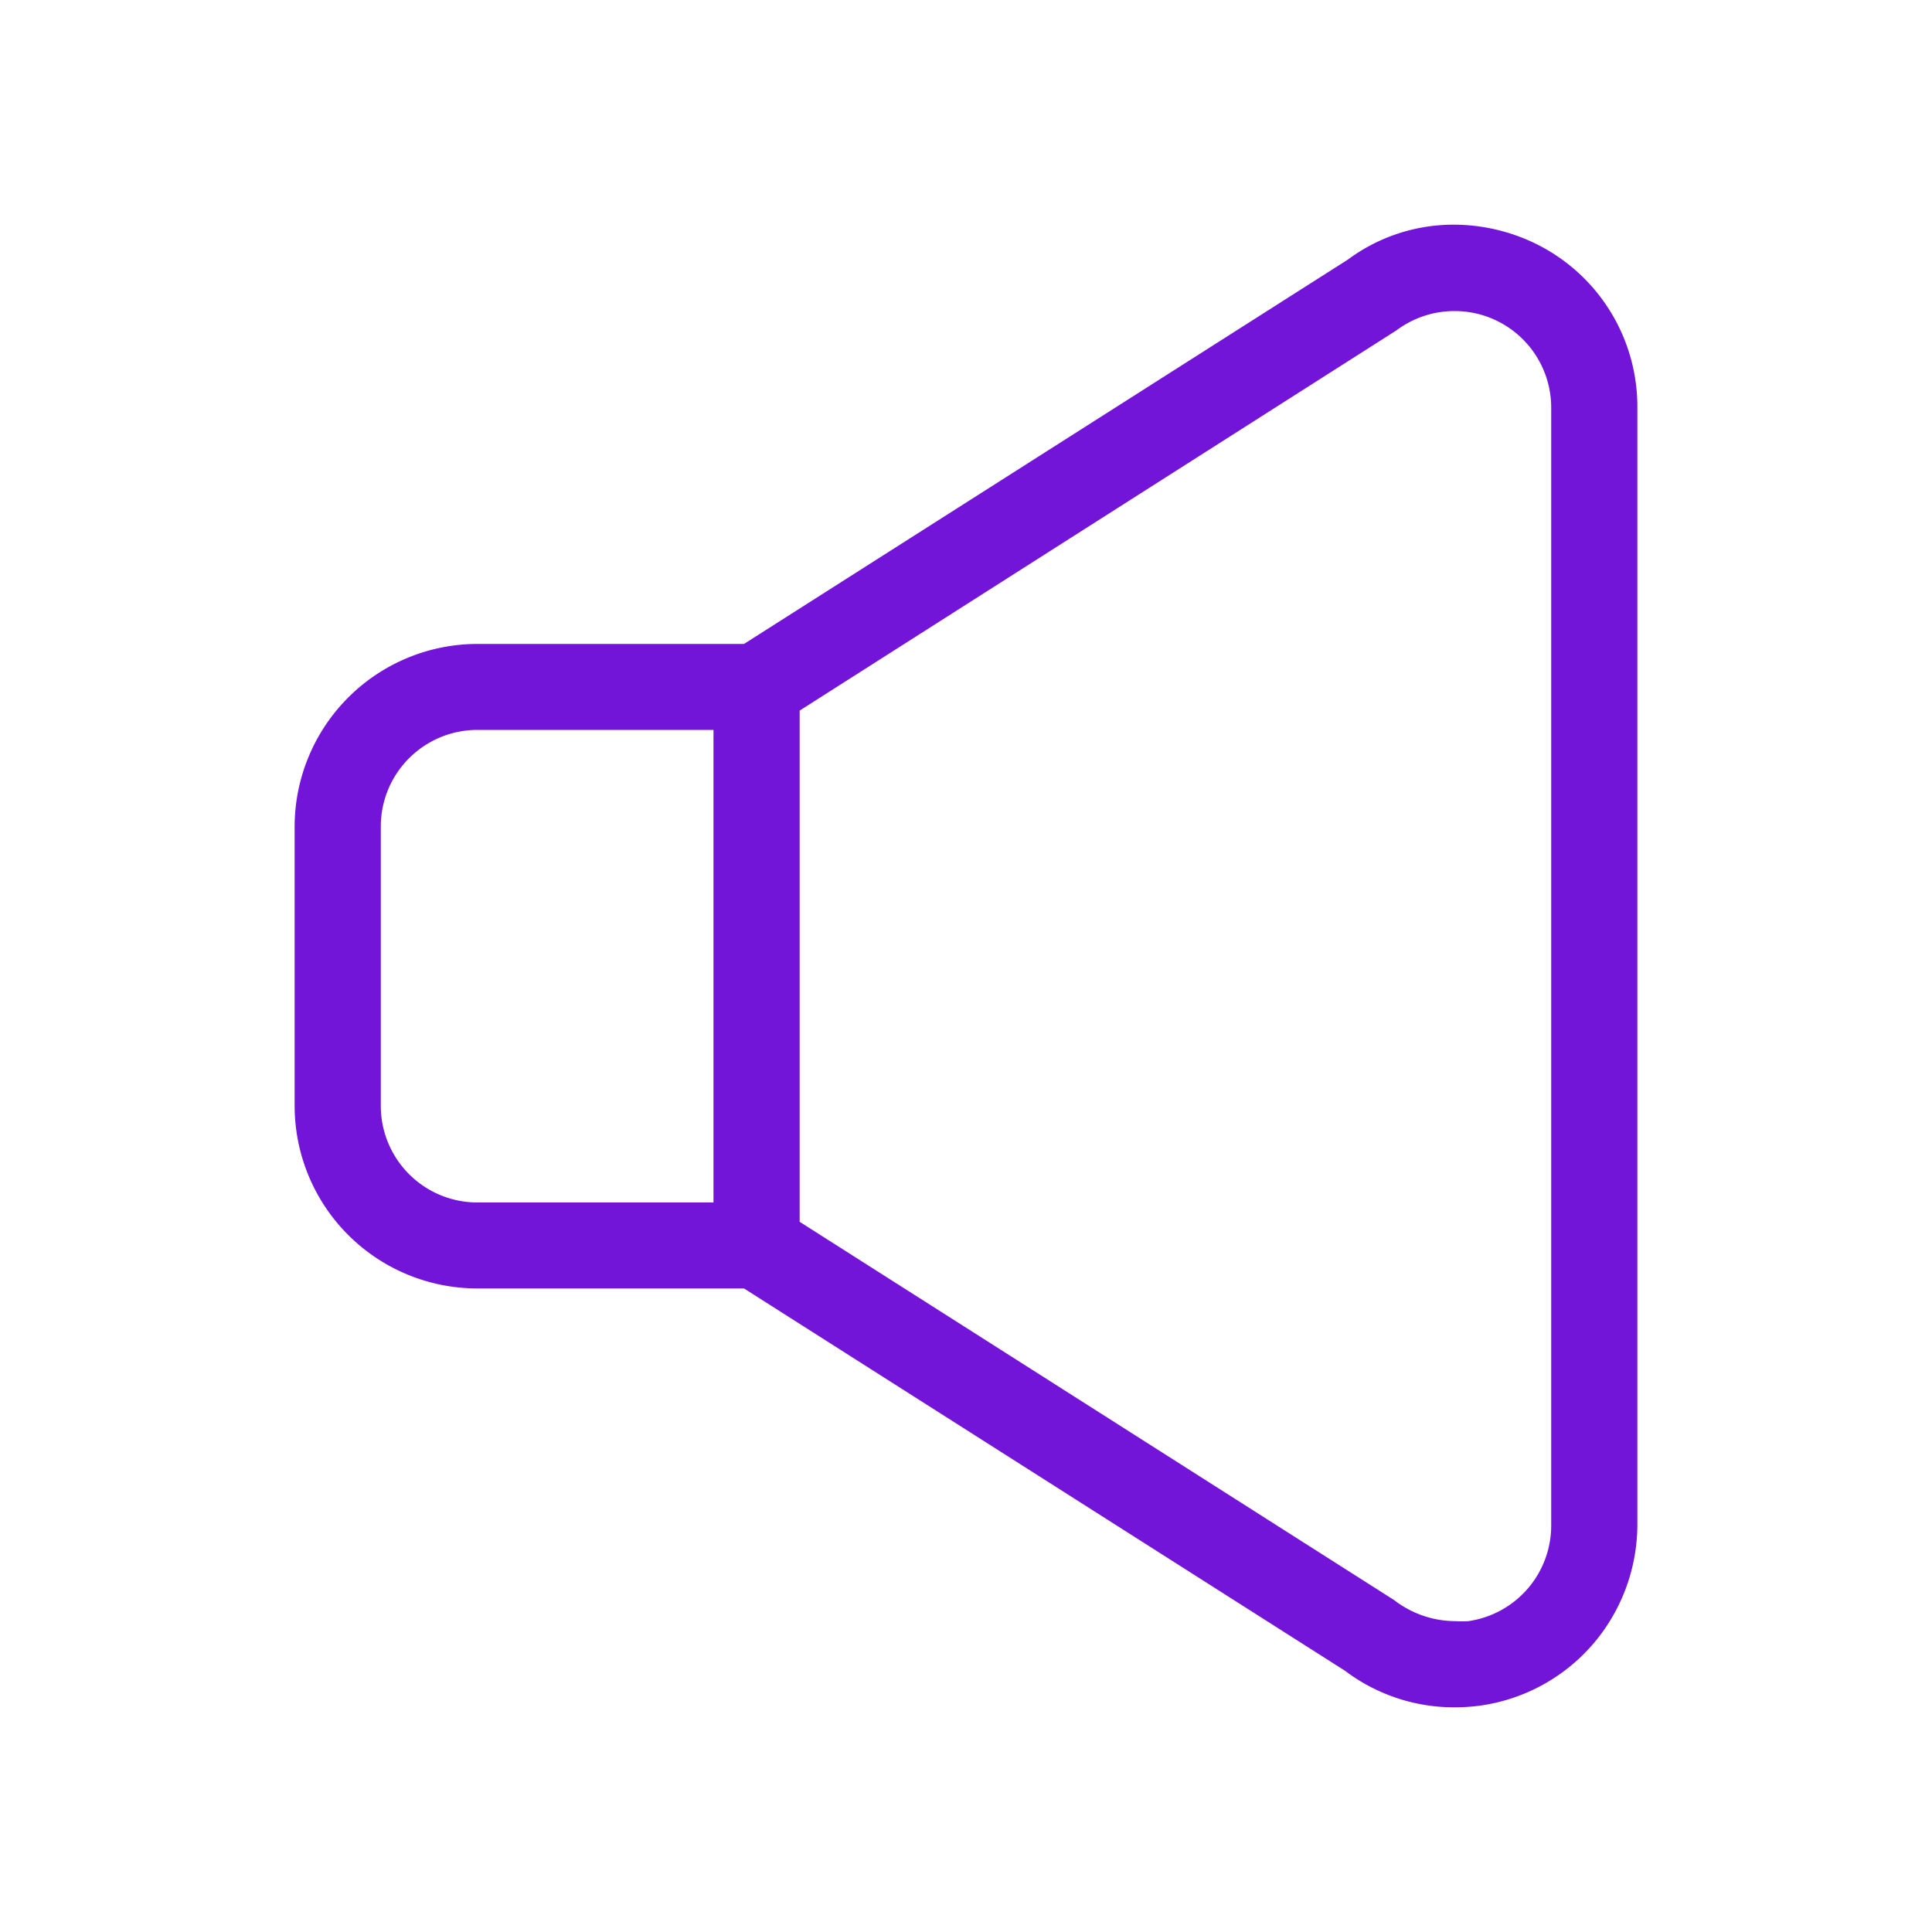 <svg id="Layer_1" data-name="Layer 1" xmlns="http://www.w3.org/2000/svg" viewBox="0 0 100 100"><defs><style>.cls-1{fill:#7314d9;}</style></defs><path class="cls-1" d="M75.28,88.37a9.35,9.35,0,0,1-5.66-1.89L38.51,66.69H24.71a9.46,9.46,0,0,1-9.46-9.45V42.79a9.47,9.47,0,0,1,9.46-9.46h13.8L69.76,13.44a9.17,9.17,0,0,1,5.48-1.81,9.68,9.68,0,0,1,4.28,1,9.4,9.4,0,0,1,5.23,8.46V78.92a9.54,9.54,0,0,1-1.89,5.67,9.43,9.43,0,0,1-6.23,3.69A9.87,9.87,0,0,1,75.28,88.37Zm0-72.27a5,5,0,0,0-3,1L41.39,36.78V63.24L72.16,82.82a5.2,5.2,0,0,0,3.16,1.09,5.27,5.27,0,0,0,.68,0,5,5,0,0,0,4.29-5V21.1a5,5,0,0,0-5-5ZM24.71,37.78a5,5,0,0,0-5,5V57.24a5,5,0,0,0,5,5H36.93V37.78Z"/></svg>